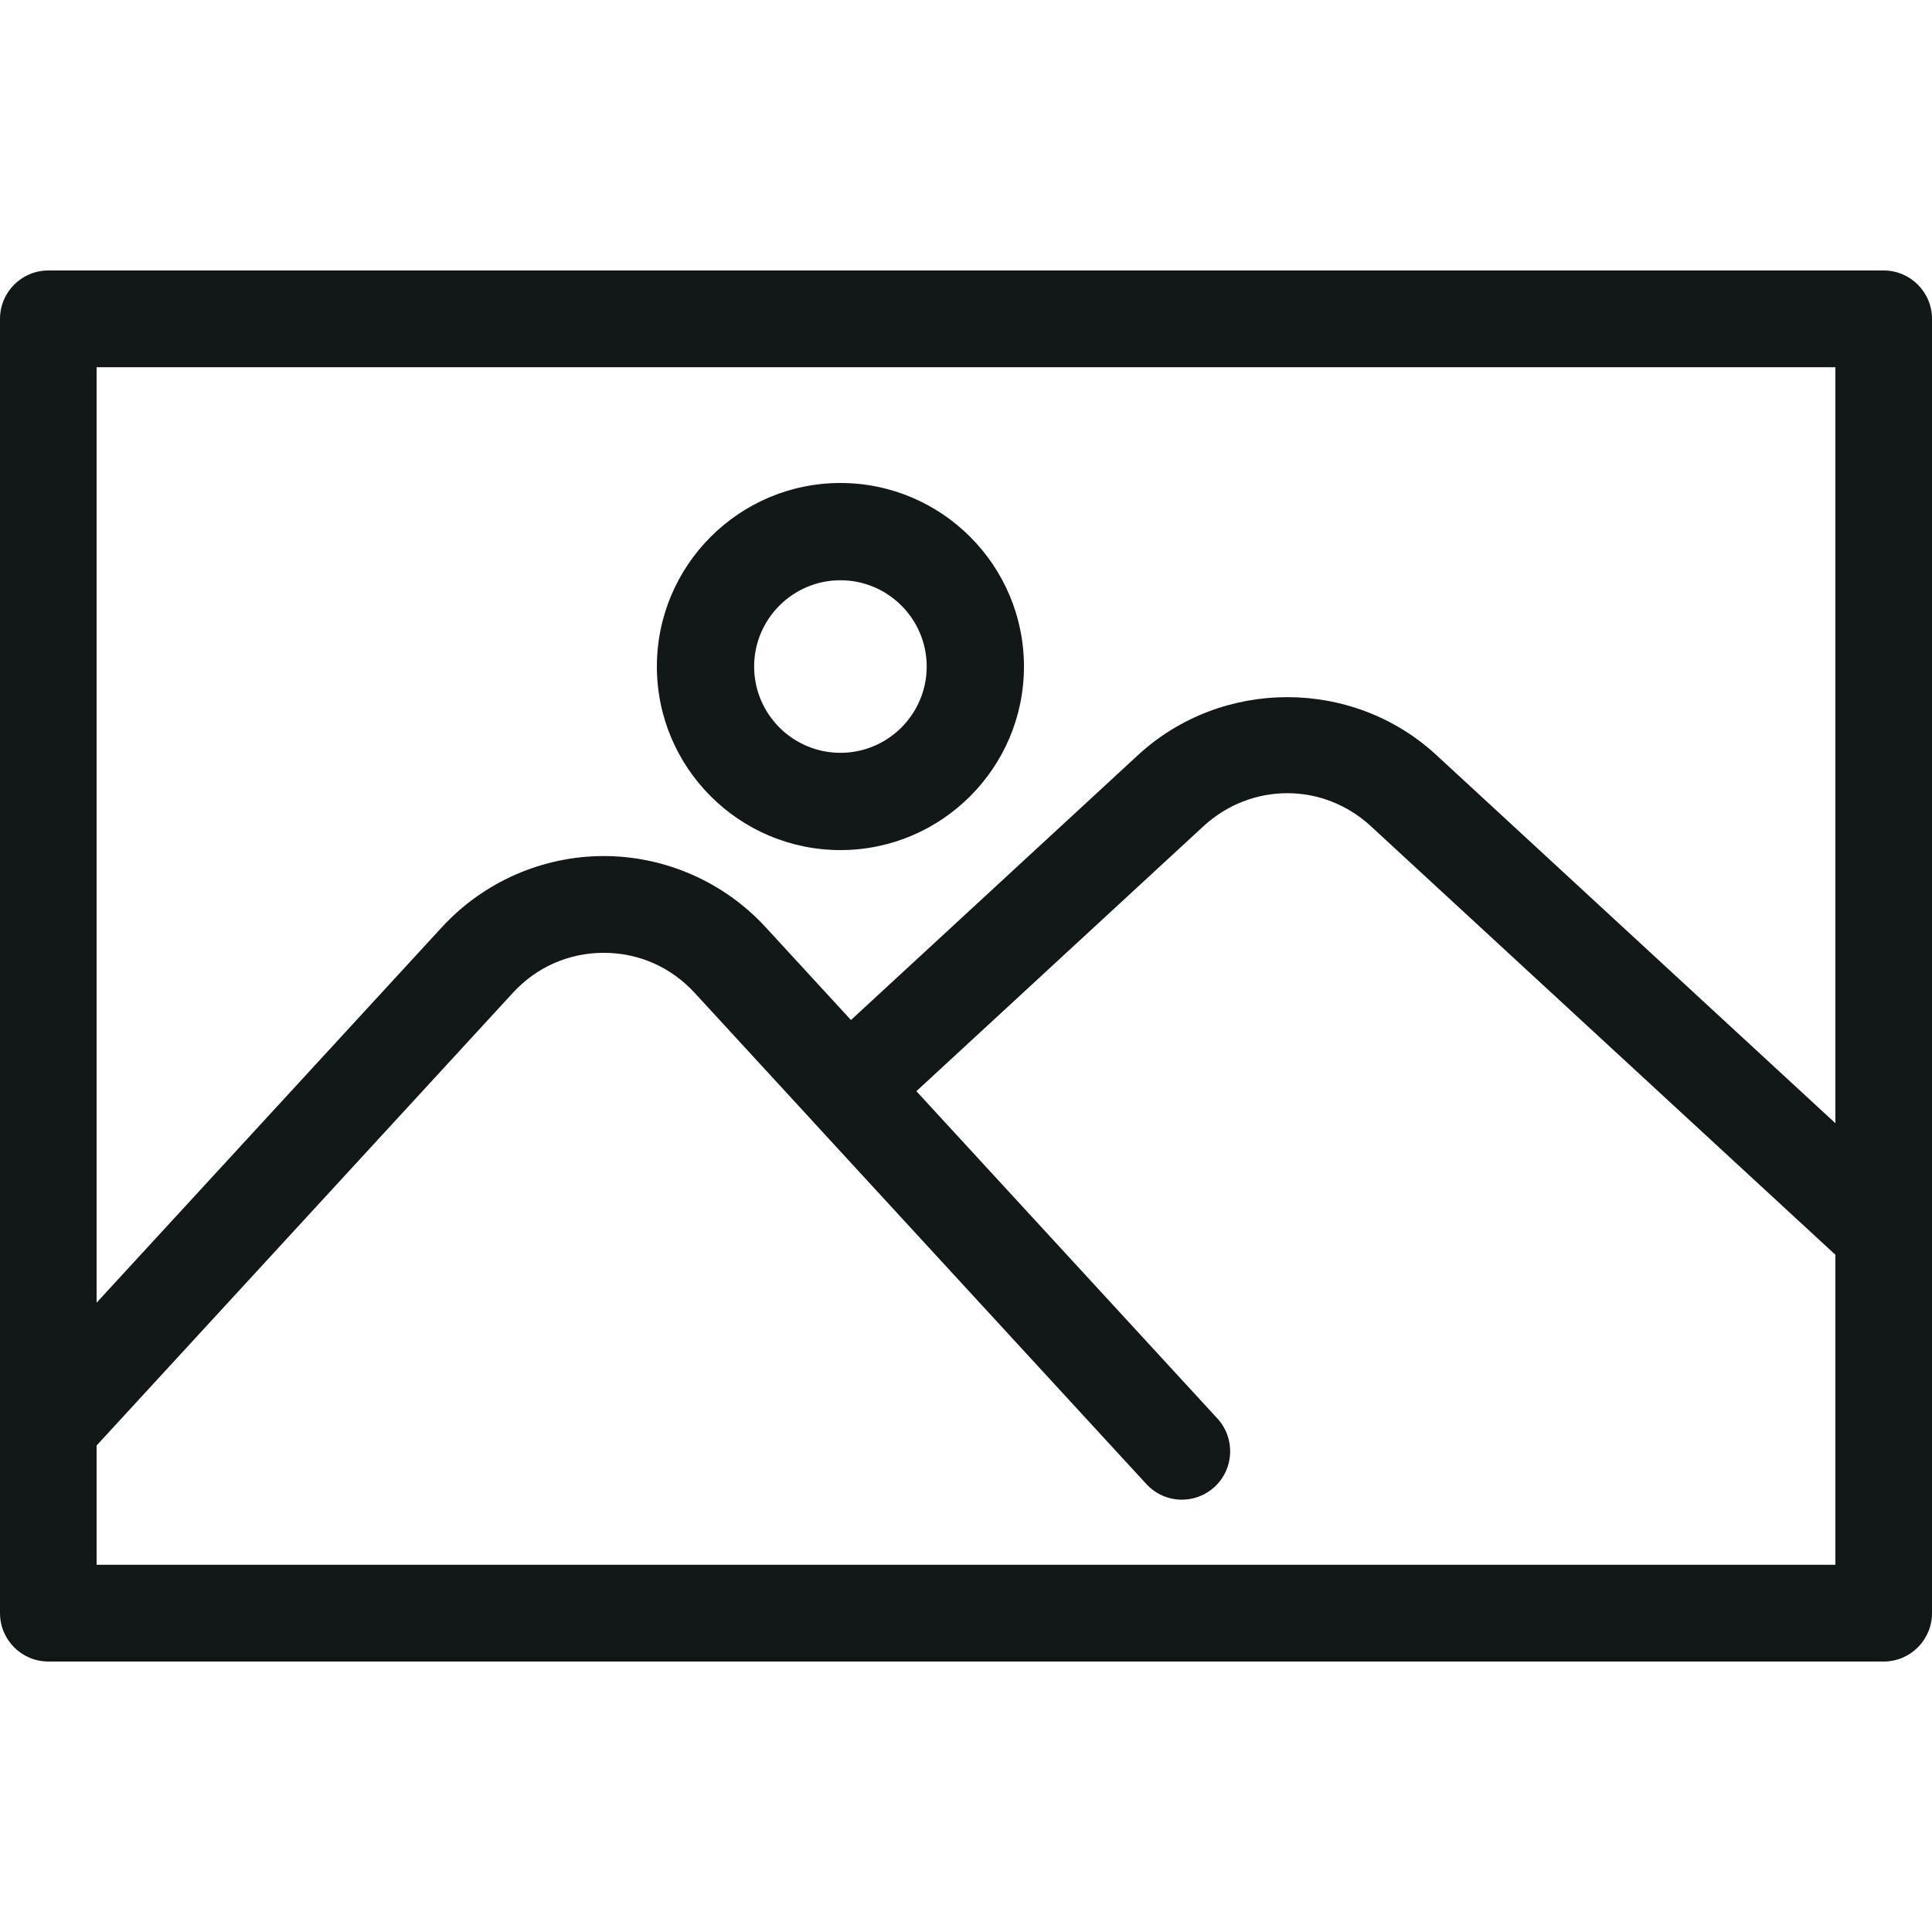 <?xml version="1.0" encoding="UTF-8"?>
<svg width="100px" height="100px" viewBox="0 0 100 100" version="1.1" xmlns="http://www.w3.org/2000/svg" xmlns:xlink="http://www.w3.org/1999/xlink">
    <!-- Generator: Sketch 55.2 (78181) - https://sketchapp.com -->
    <title>Gallery</title>
    <desc>Created with Sketch.</desc>
    <g id="Gallery" stroke="none" stroke-width="1" fill="none" fill-rule="evenodd">
        <g id="iconfinder_ui_32_3556073" transform="translate(0, 14)" fill="#121718" fill-rule="nonzero">
            <path d="M2.5,72 L97.5,72 C98.88,72 100,70.878 100,69.496 L100,2.504 C100,1.122 98.88,0 97.5,0 L2.5,0 C1.12,0 0,1.122 0,2.504 L0,69.496 C0,70.878 1.12,72 2.5,72 Z M5,66.991 L5,60.819 L26.551,37.384 C27.777,36.051 29.446,35.318 31.25,35.318 C33.054,35.318 34.722,36.051 35.949,37.384 L42.053,44.021 C42.056,44.025 42.059,44.03 42.061,44.034 C42.064,44.038 42.069,44.04 42.072,44.044 L59.336,62.815 C59.829,63.351 60.501,63.623 61.175,63.623 C61.78,63.623 62.388,63.404 62.867,62.961 C63.884,62.024 63.947,60.439 63.013,59.422 L47.432,42.48 L62.291,28.765 C64.766,26.487 68.49,26.485 70.956,28.764 L95,50.947 L95,66.991 L5,66.991 Z M95,5.009 L95,44.138 L74.346,25.081 C70.024,21.088 63.244,21.085 58.906,25.08 L44.046,38.796 L39.626,33.989 C37.474,31.65 34.421,30.309 31.25,30.309 C28.079,30.309 25.026,31.65 22.874,33.99 L5,53.427 L5,5.009 L95,5.009 Z" id="Shape"></path>
            <path d="M43.5,30 C48.738,30 53,25.738 53,20.5 C53,15.262 48.738,11 43.5,11 C38.262,11 34,15.262 34,20.5 C34,25.738 38.262,30 43.5,30 Z M43.5,16.034 C45.962,16.034 47.966,18.038 47.966,20.5 C47.966,22.962 45.962,24.966 43.5,24.966 C41.038,24.966 39.034,22.962 39.034,20.5 C39.034,18.038 41.038,16.034 43.5,16.034 Z" id="Shape"></path>
        </g>
    </g>
</svg>